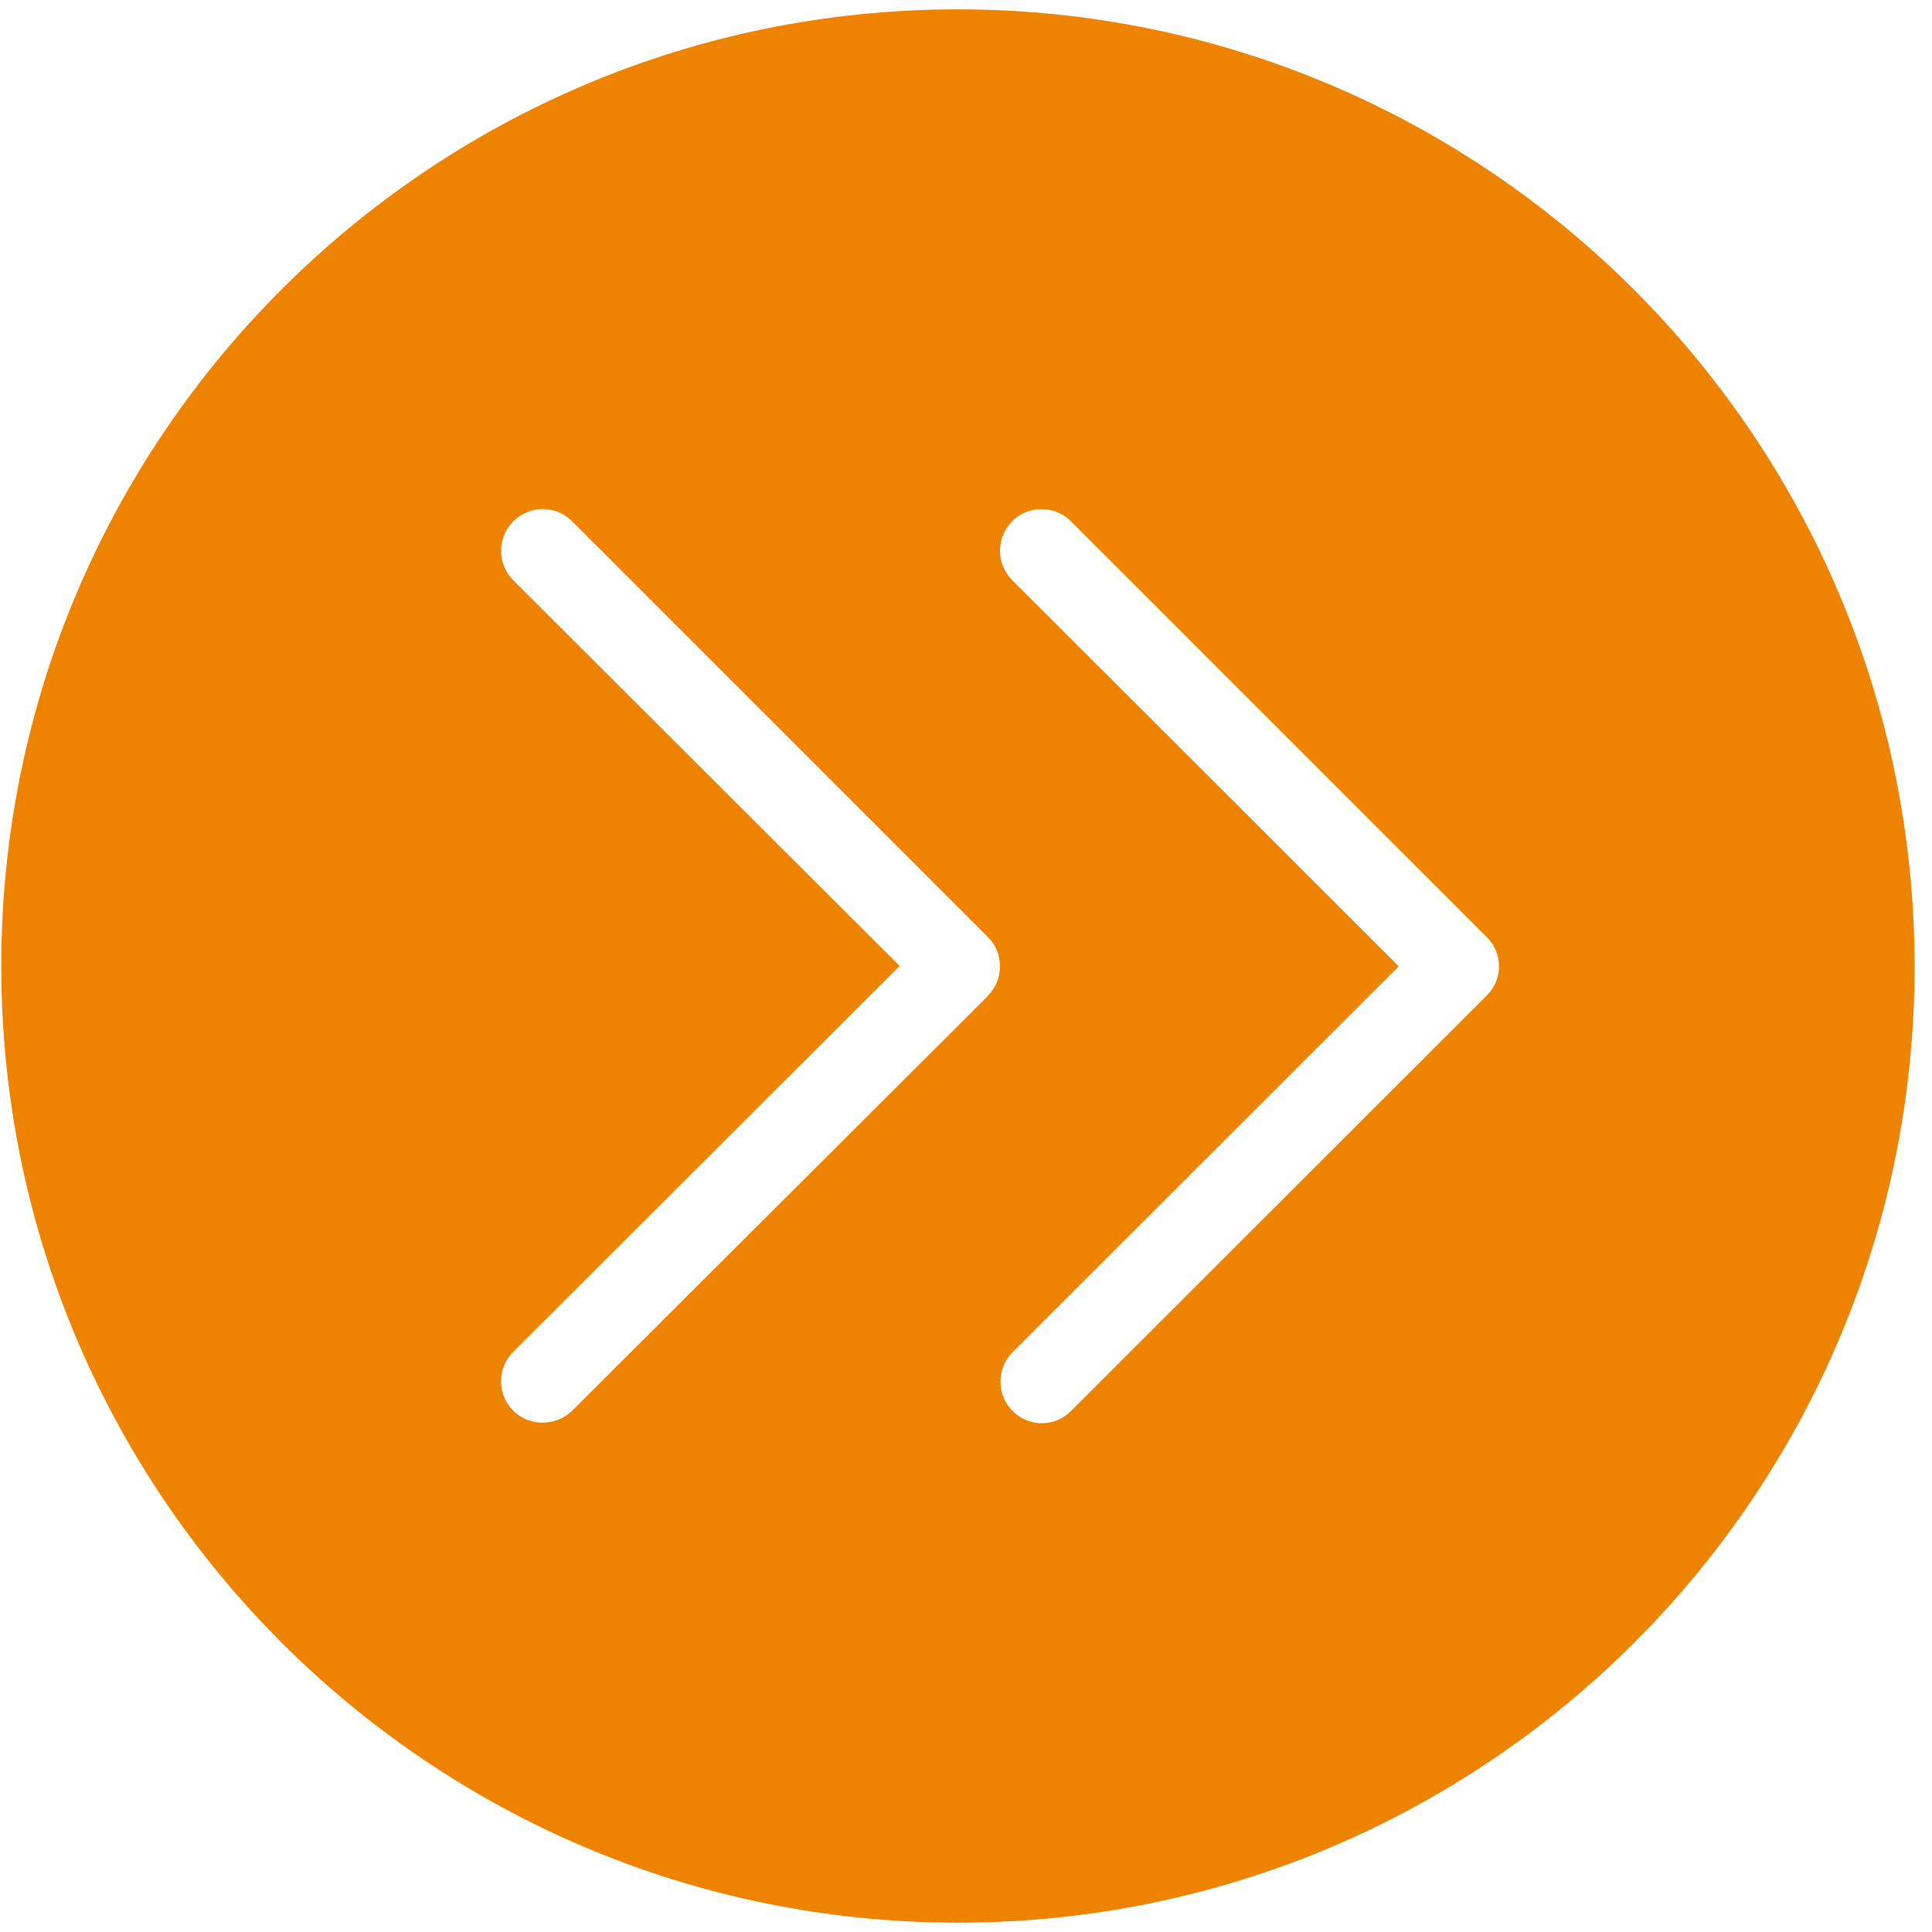 <svg xmlns="http://www.w3.org/2000/svg" viewBox="0 0 60 60" width="60" height="60">
	<style>
		tspan { white-space:pre }
		.shp0 { fill: #ee8201 } 
	</style>
	<path id="Next" class="shp0" d="M29.75 0.29C13.34 0.29 0.04 13.59 0.04 30C0.04 46.41 13.34 59.71 29.75 59.71C46.16 59.71 59.46 46.41 59.46 30C59.46 30 59.46 30 59.46 30C59.44 13.6 46.15 0.3 29.75 0.29ZM30.68 30.92C30.68 30.93 30.68 30.93 30.68 30.93L17.77 43.81C17.52 44.05 17.2 44.18 16.85 44.18C16.14 44.19 15.56 43.61 15.56 42.9C15.56 42.55 15.7 42.22 15.94 41.98L27.94 30L15.92 18C15.43 17.49 15.44 16.67 15.96 16.17C16.46 15.69 17.25 15.69 17.75 16.17L30.68 29.1C31.18 29.6 31.18 30.42 30.68 30.92ZM46.17 30.92L33.26 43.82C33.02 44.06 32.7 44.2 32.36 44.2C31.65 44.2 31.07 43.62 31.07 42.91C31.07 42.57 31.2 42.24 31.45 41.99L43.44 30.01L31.42 18C30.92 17.49 30.94 16.67 31.45 16.17C31.95 15.69 32.74 15.69 33.24 16.17L46.17 29.1C46.68 29.6 46.68 30.42 46.17 30.92Z" />
</svg>